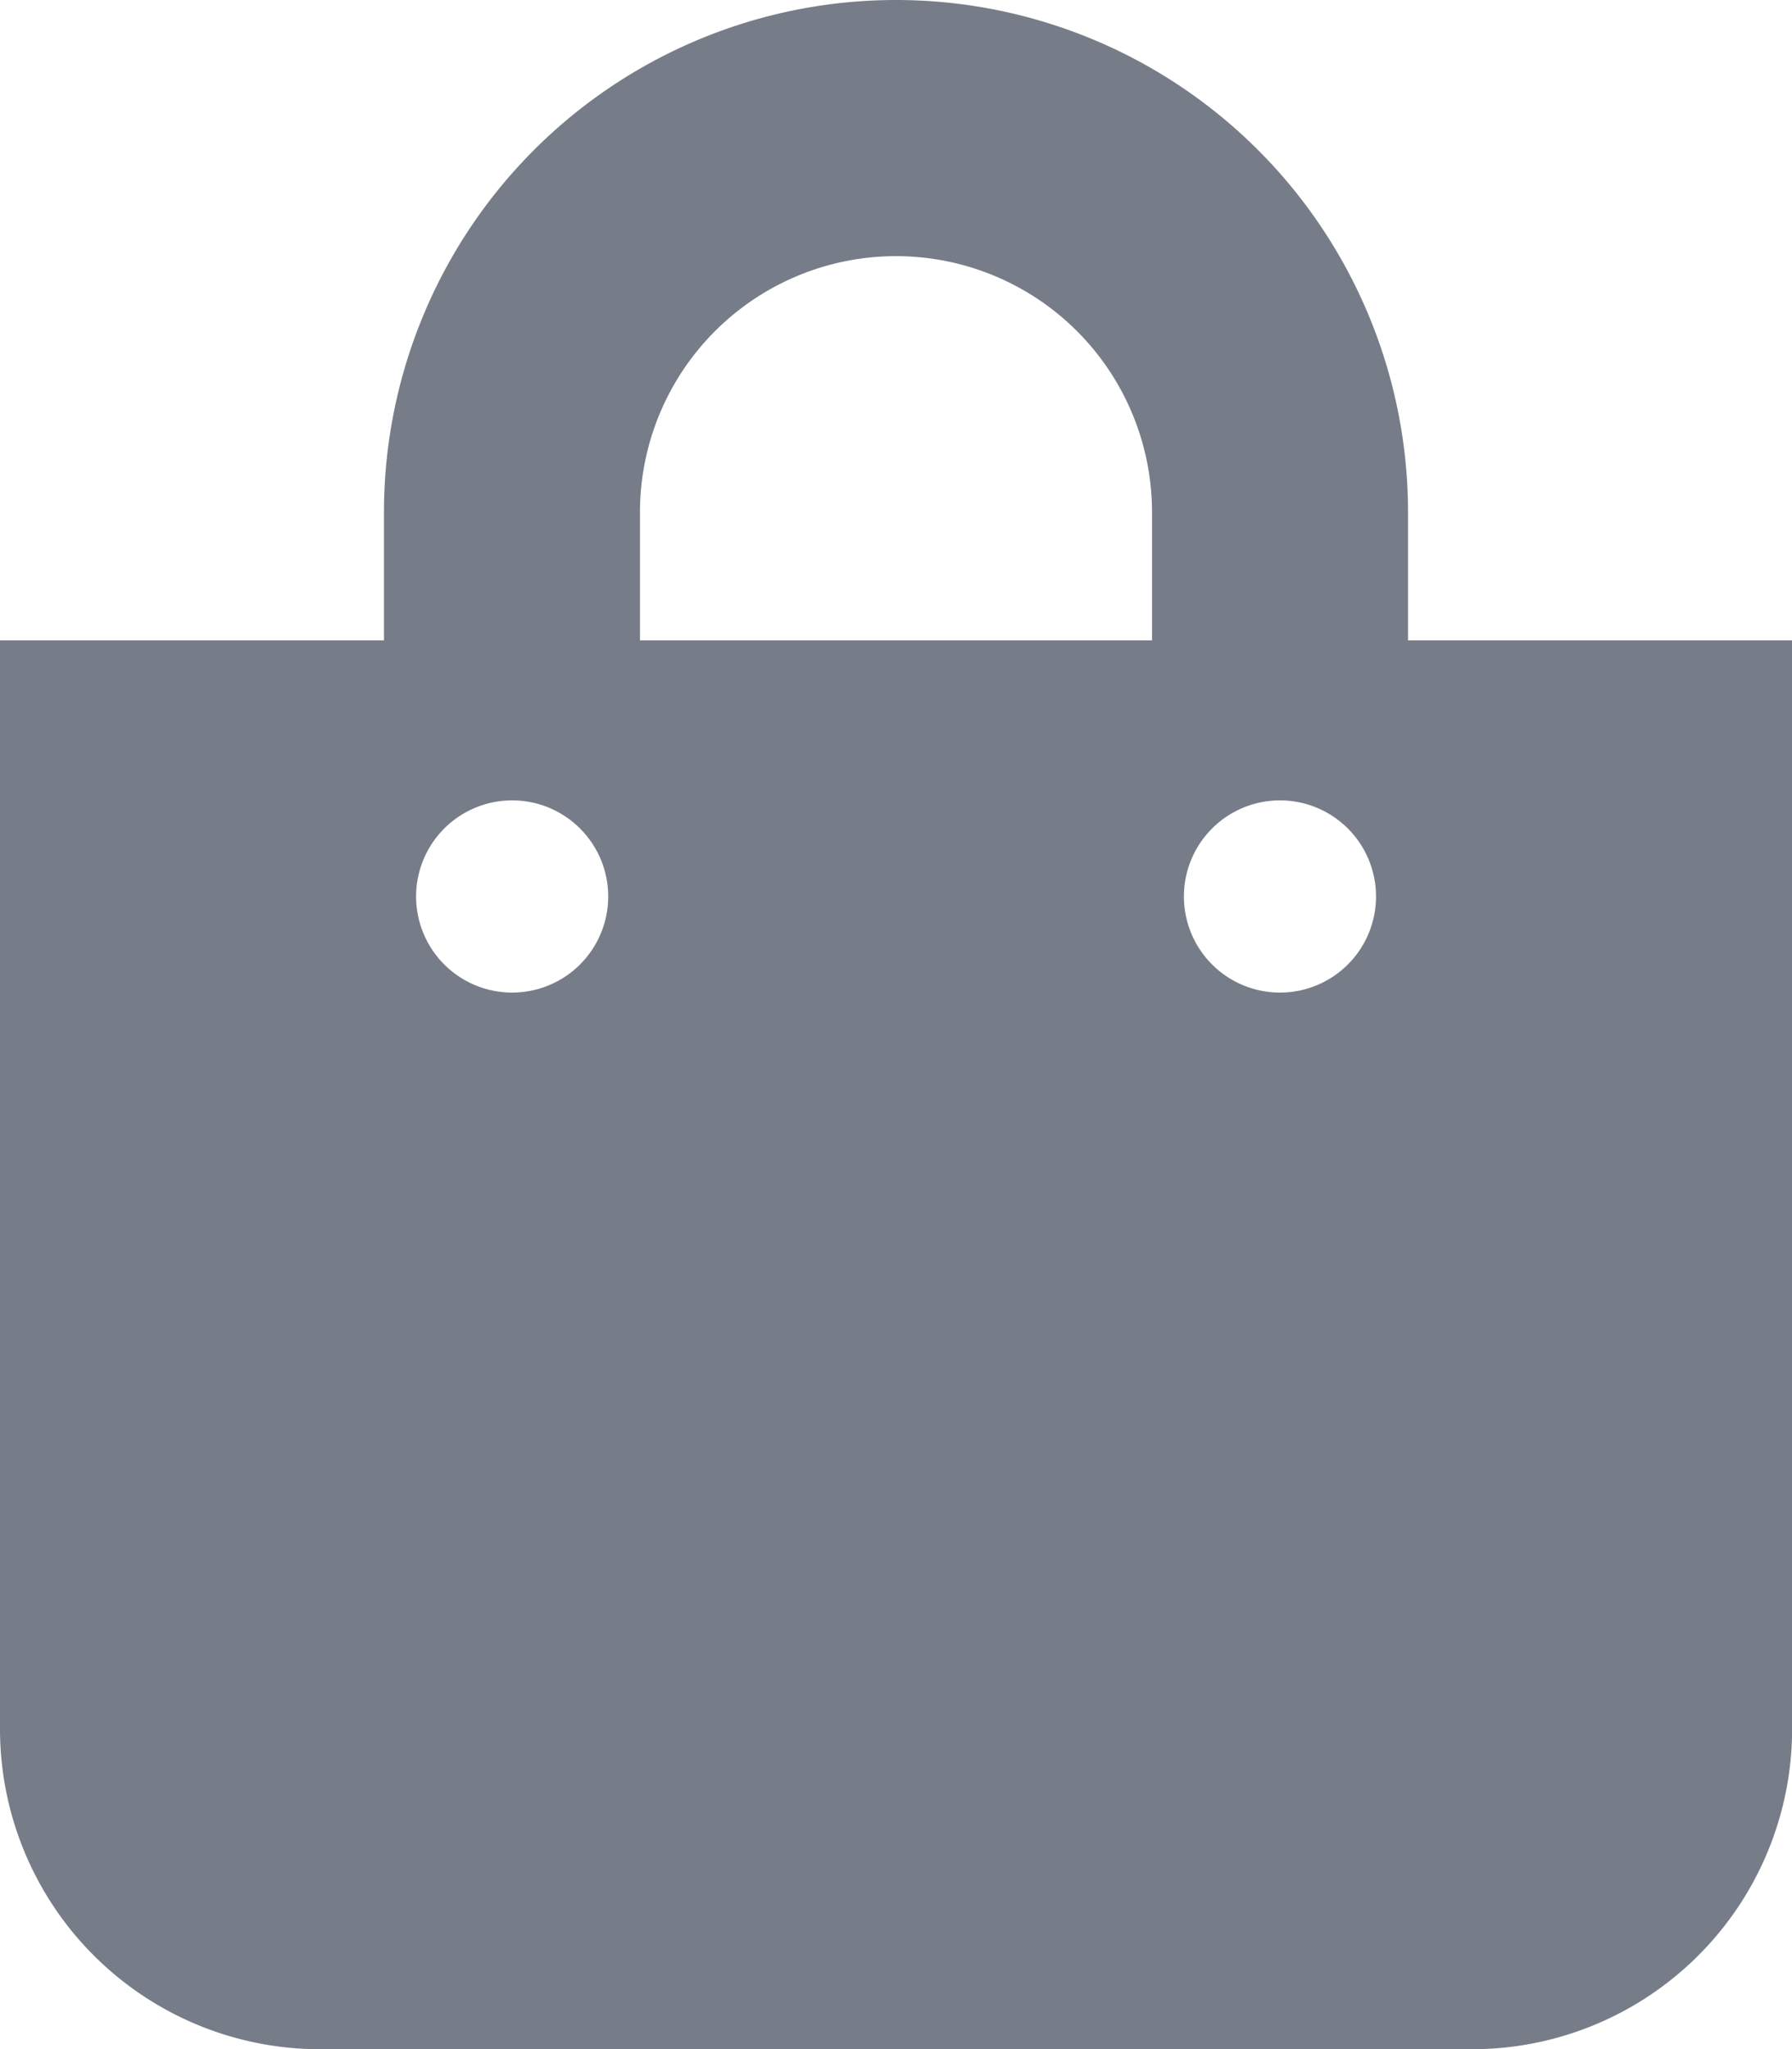 <svg xmlns="http://www.w3.org/2000/svg" width="15.616" height="17.848" viewBox="0 0 15.616 17.848">
  <path id="Icon_awesome-shopping-bag" data-name="Icon awesome-shopping-bag" d="M12.27,5.577V4.462a4.462,4.462,0,1,0-8.924,0V5.577H0v9.482a2.789,2.789,0,0,0,2.789,2.789H12.828a2.789,2.789,0,0,0,2.789-2.789V5.577ZM5.577,4.462a2.231,2.231,0,1,1,4.462,0V5.577H5.577Zm5.577,4.183a.837.837,0,1,1,.837-.837A.837.837,0,0,1,11.155,8.645Zm-6.693,0A.837.837,0,1,1,5.3,7.808.837.837,0,0,1,4.462,8.645Z" fill="#777d88"/>
</svg>
